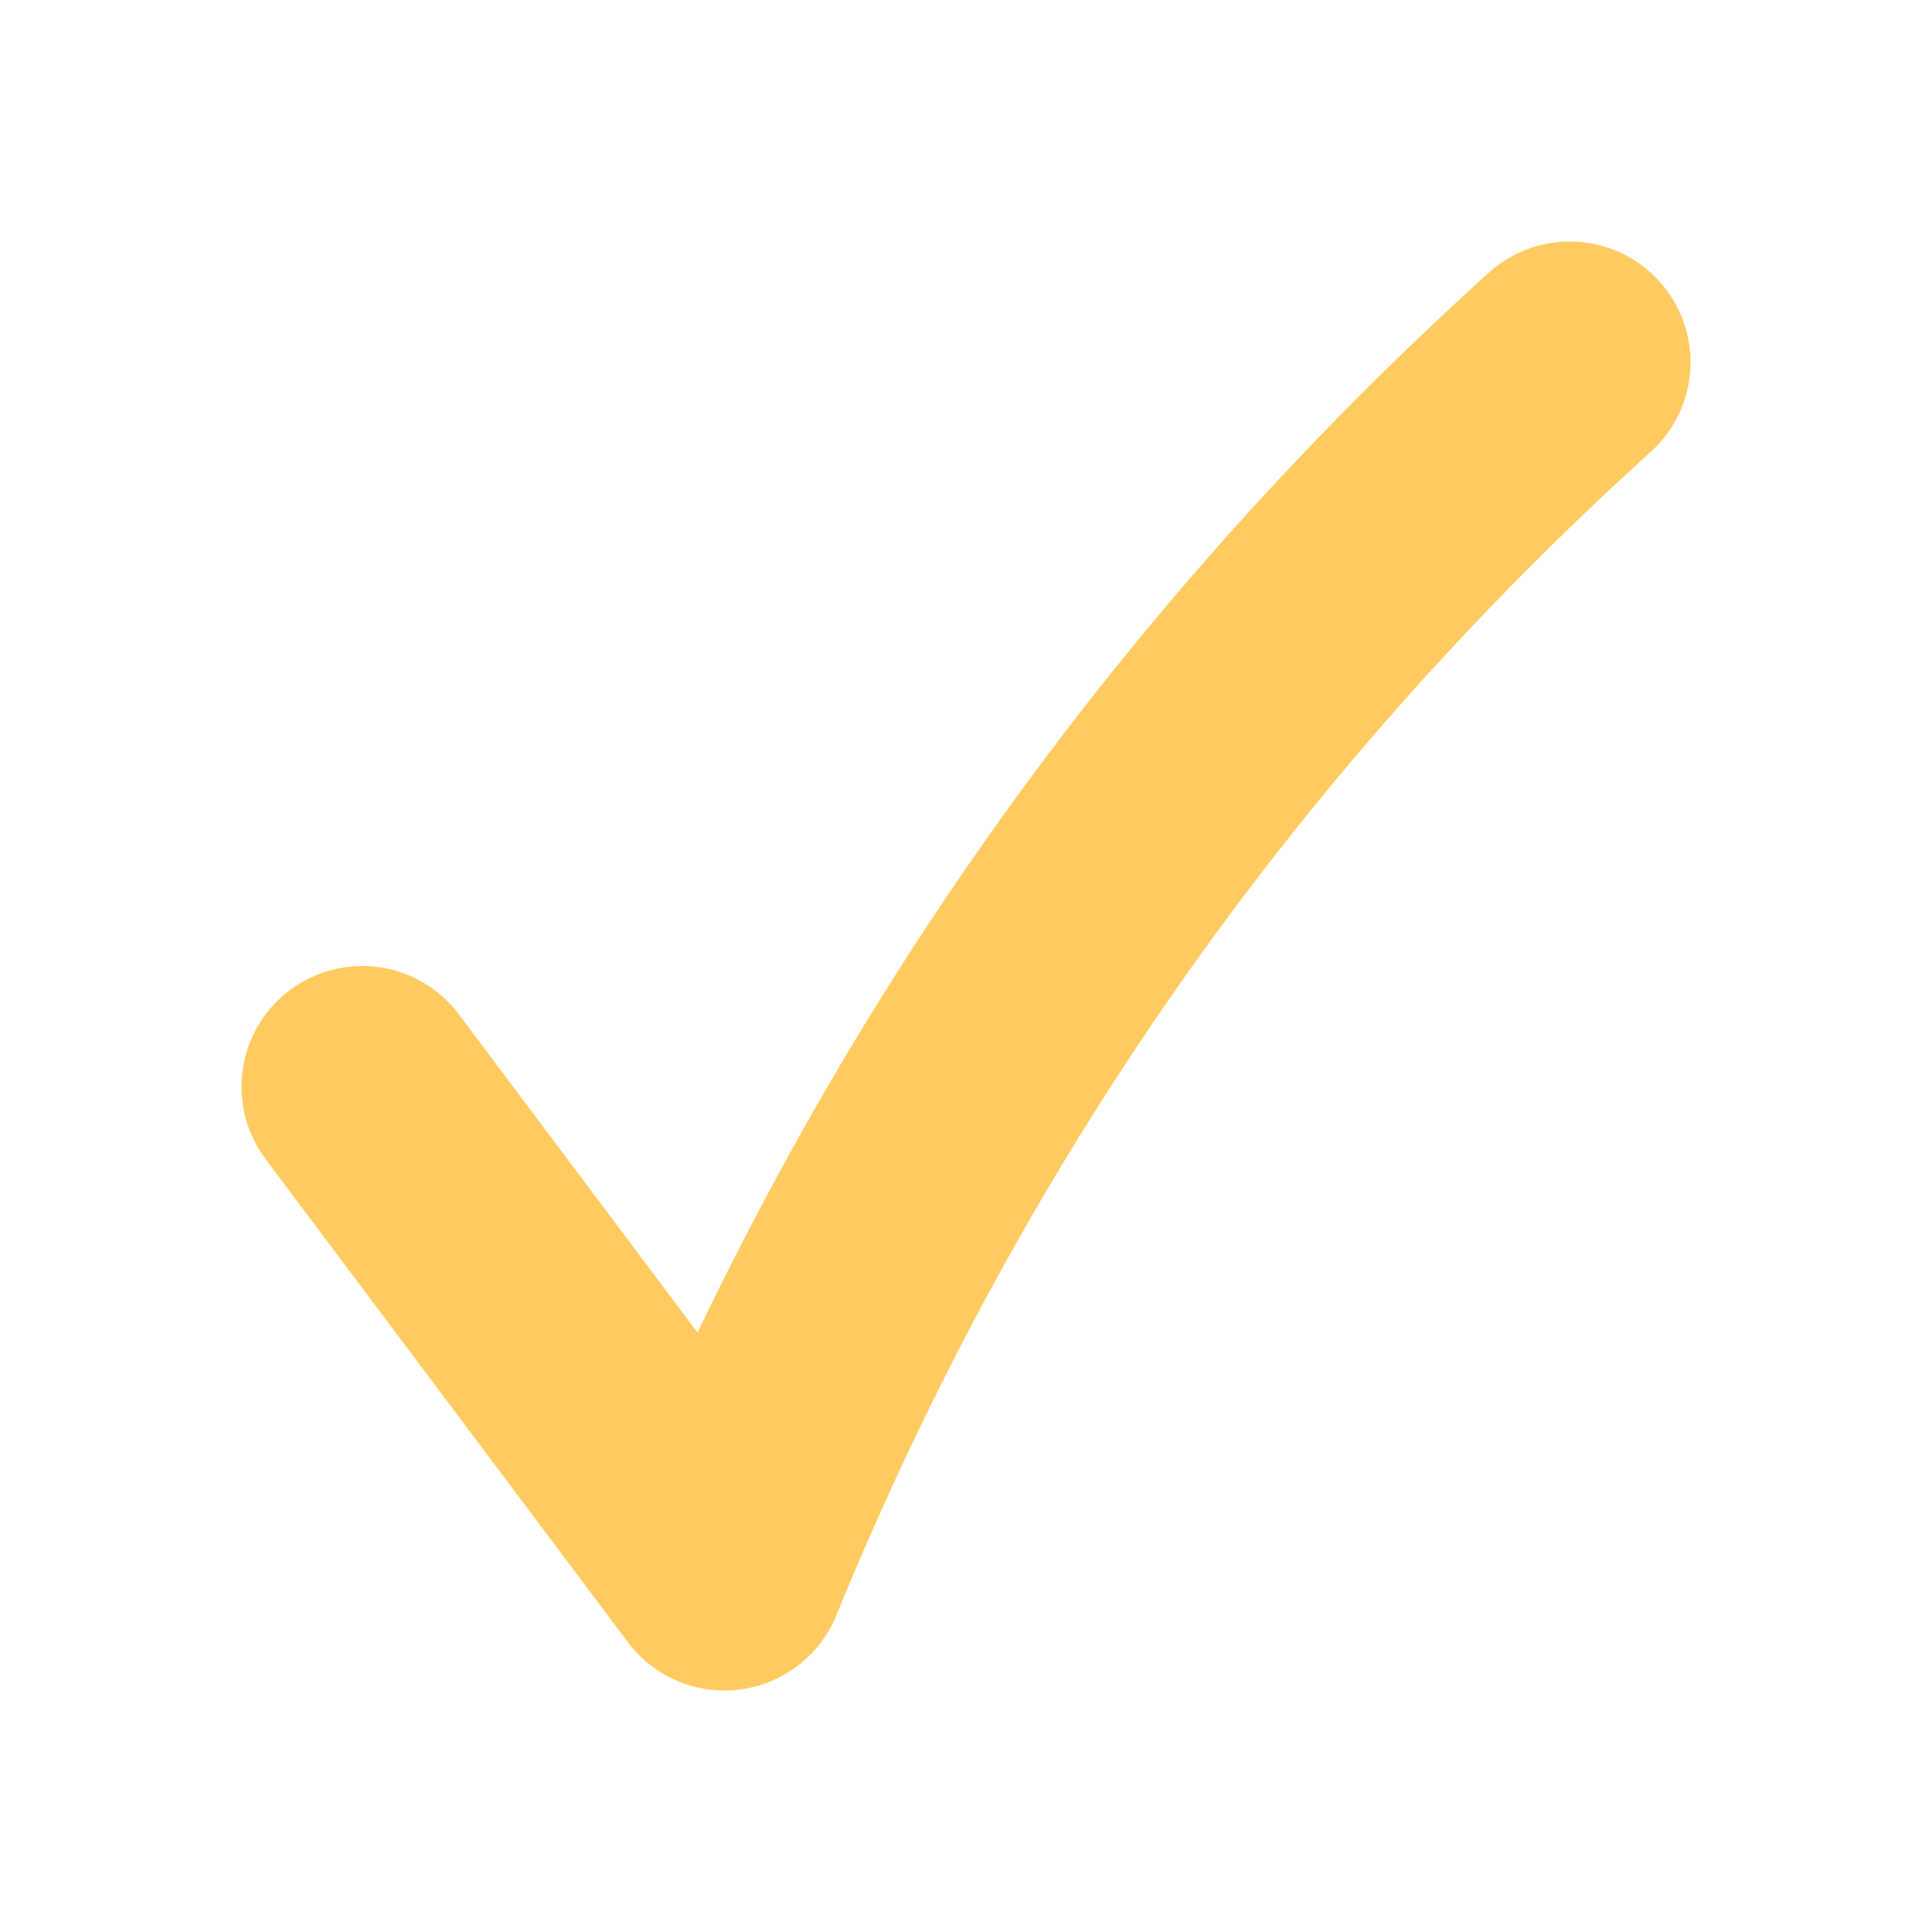 <svg xmlns="http://www.w3.org/2000/svg" width="16" height="16"><path d="m3 9 3 4q2.375-5.812 7-10" style="fill:none;stroke:#ffca5f;stroke-width:2;stroke-linecap:round;stroke-linejoin:round;stroke-miterlimit:6;stroke-dasharray:none;stroke-opacity:1"/></svg>